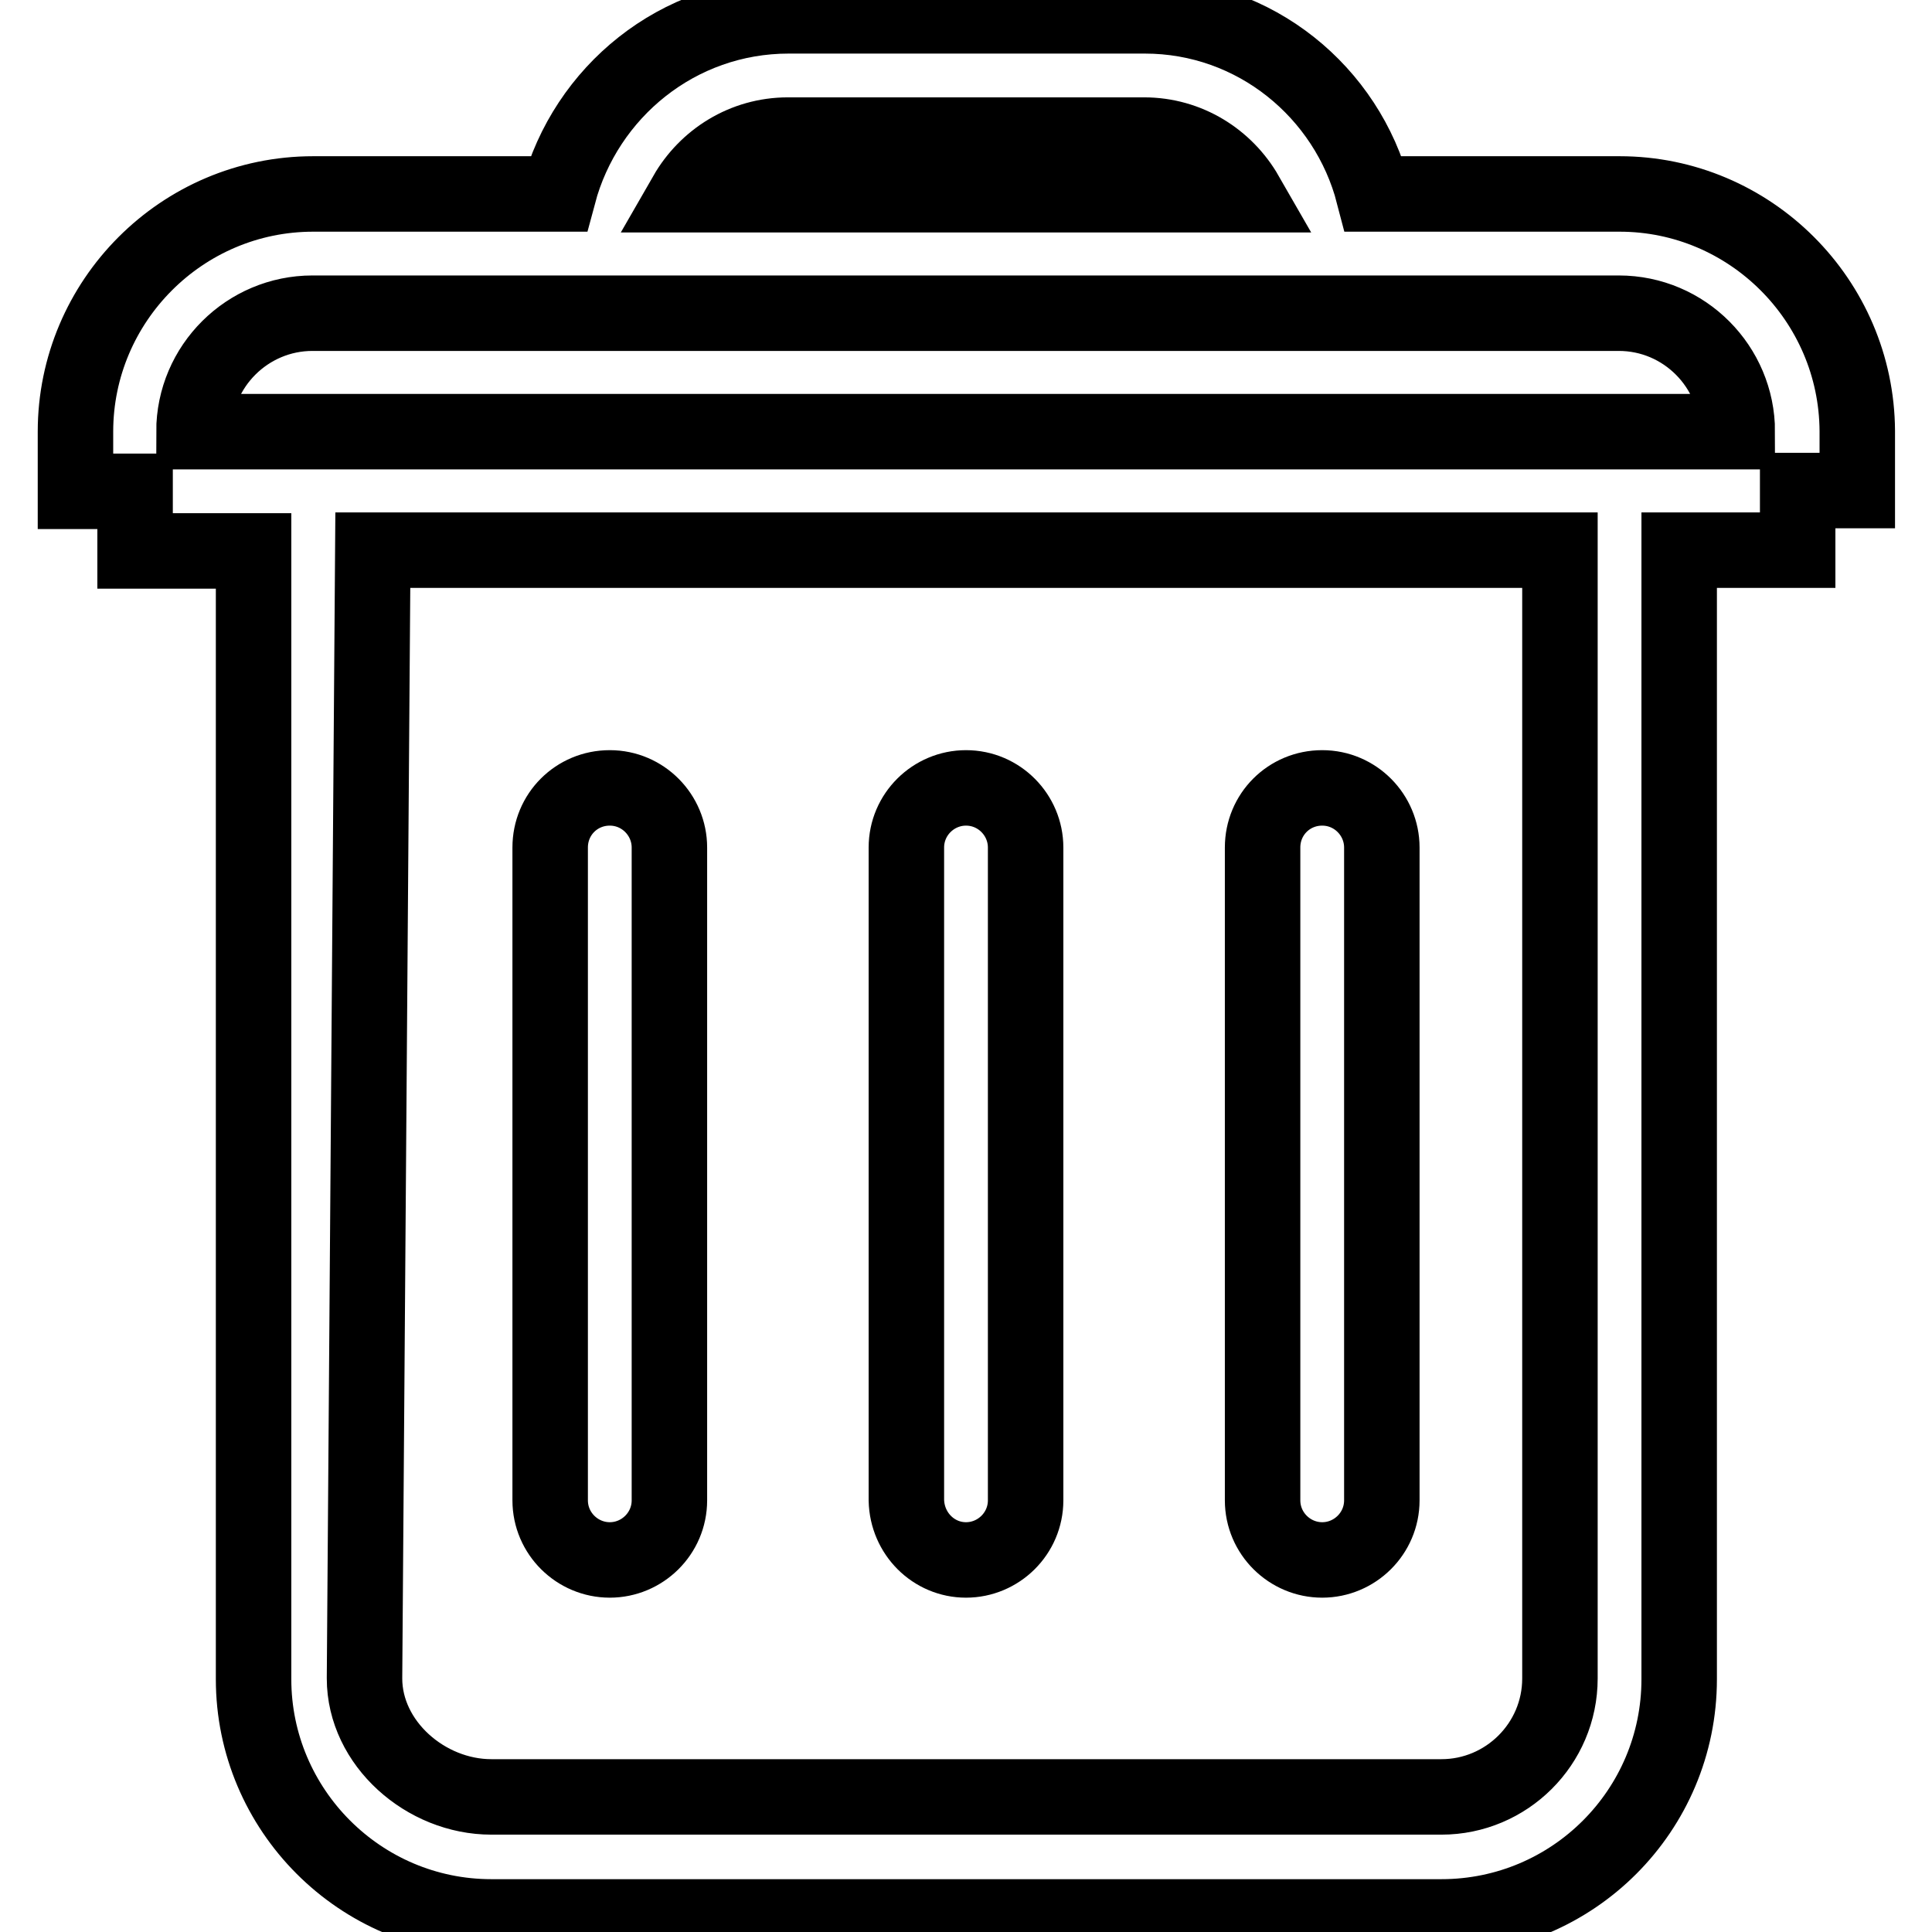 <?xml version="1.0" encoding="utf-8"?>
<!-- Svg Vector Icons : http://www.onlinewebfonts.com/icon -->
<!DOCTYPE svg PUBLIC "-//W3C//DTD SVG 1.1//EN" "http://www.w3.org/Graphics/SVG/1.1/DTD/svg11.dtd">
<svg version="1.1" xmlns="http://www.w3.org/2000/svg" xmlns:xlink="http://www.w3.org/1999/xlink" x="0px" y="0px" viewBox="0 0 256 256" enable-background="new 0 0 256 256" xml:space="preserve">
<g><g><path stroke-width="10" fill-opacity="0" stroke="#000000"  d="M80.8,206.7c4.3,0,7.9-3.5,7.9-7.9v-86.5c0-4.3-3.5-7.9-7.9-7.9s-7.9,3.5-7.9,7.9v86.5C72.9,203.2,76.5,206.7,80.8,206.7z M128,206.7c4.3,0,7.9-3.5,7.9-7.9v-86.5c0-4.3-3.5-7.9-7.9-7.9c-4.3,0-7.9,3.5-7.9,7.9v86.5C120.2,203.2,123.7,206.7,128,206.7z M175.2,206.7c4.3,0,7.9-3.5,7.9-7.9v-86.5c0-4.3-3.5-7.9-7.9-7.9s-7.9,3.5-7.9,7.9v86.5C167.3,203.2,170.9,206.7,175.2,206.7z M214.6,25.7H182c-3.5-13.5-15.7-23.6-30.3-23.6h-47.2C89.8,2.1,77.6,12.2,74,25.7H41.5C24.1,25.7,10,39.9,10,57.2v7.9h7.9v7.9h15.7v149.5c0,17.3,14.1,31.5,31.5,31.5h125.9c17.4,0,31.5-14.1,31.5-31.5V72.9h15.7v-7.9h7.9v-7.9C246,39.8,231.9,25.7,214.6,25.7z M104.4,17.9h47.2c5.8,0,10.8,3.2,13.5,7.9H90.9C93.6,21.1,98.6,17.9,104.4,17.9z M206.7,222.4c0,8.7-7.1,15.7-15.7,15.7H65.1c-8.7,0-16.8-7.1-16.8-15.7l1.1-149.5h157.3V222.4L206.7,222.4z M25.7,57.2c0-8.7,7.1-15.7,15.7-15.7h173.1c8.7,0,15.7,7.1,15.7,15.7H25.7z"/></g></g>
</svg>